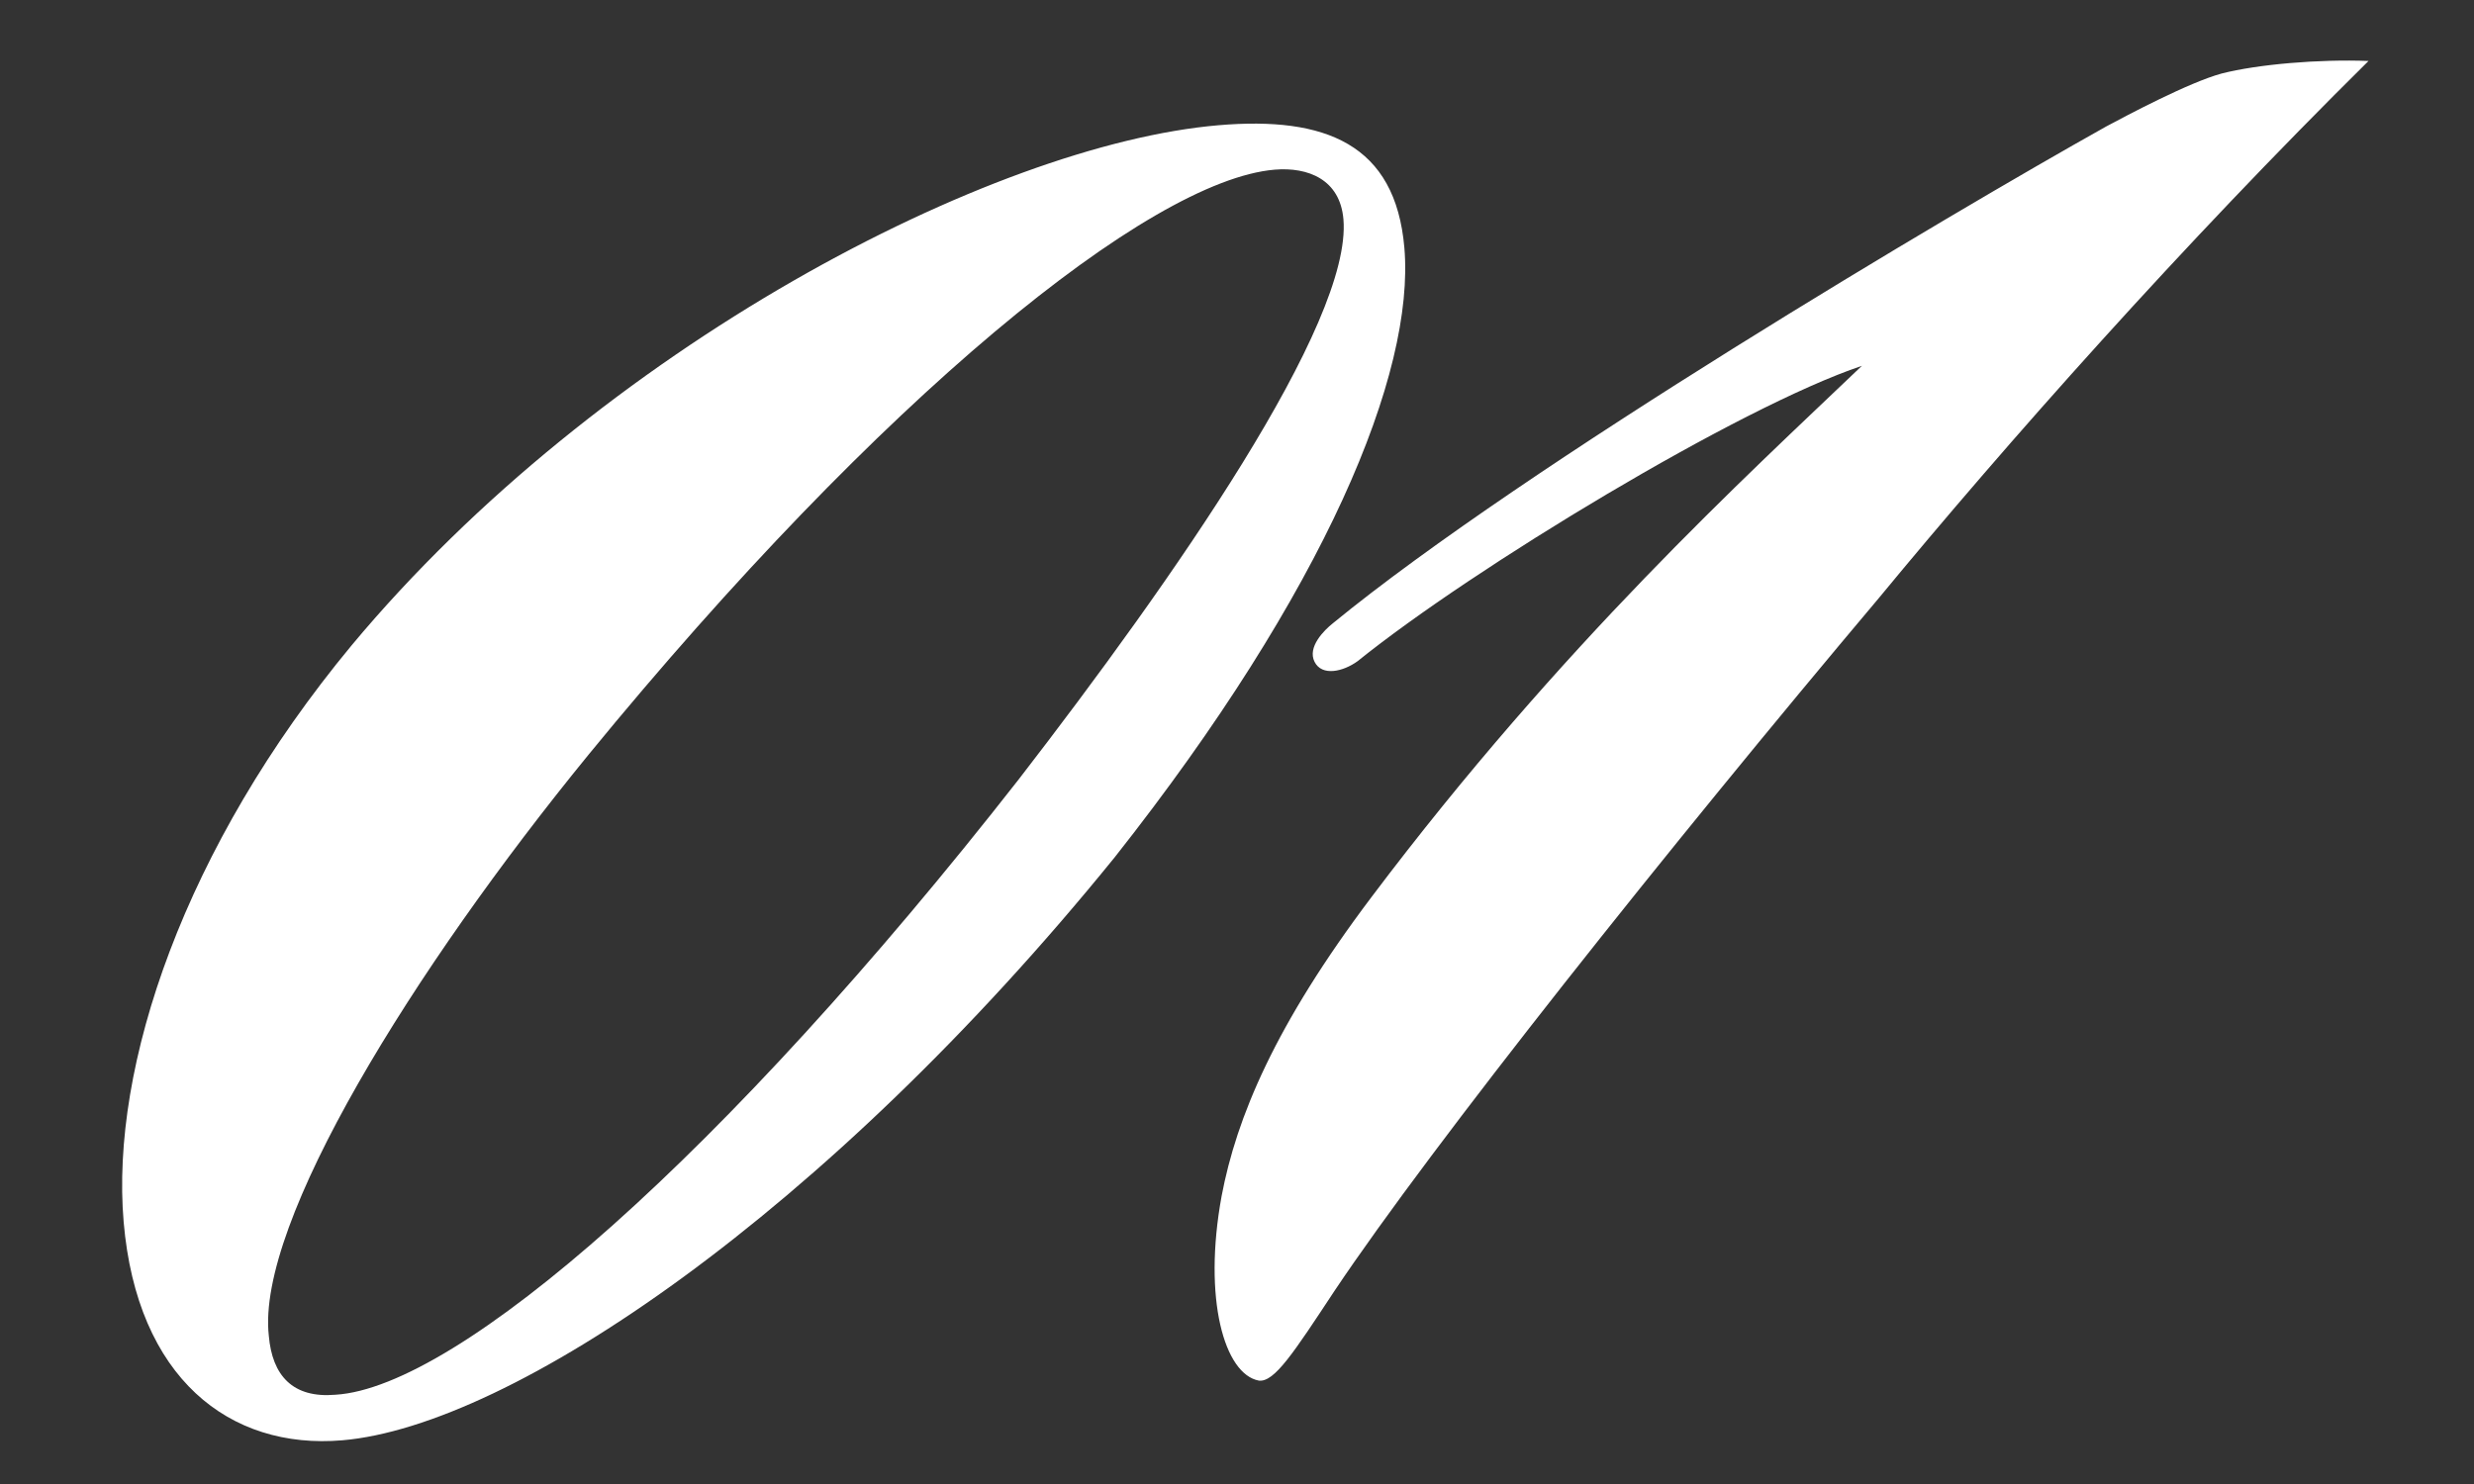 <?xml version="1.0" encoding="UTF-8"?> <svg xmlns="http://www.w3.org/2000/svg" width="55" height="33" viewBox="0 0 55 33" fill="none"><rect x="0" y="0" width="55" height="33" fill="#333333" stroke="none"/><path d="M7.815 14.353C13.341 7.722 22.059 3.214 27.087 2.785C29.465 2.582 31.023 3.202 31.221 5.512C31.458 8.298 29.474 13.121 24.78 19.065C18.34 27.007 11.349 31.709 7.612 32.028C5.098 32.243 3.045 30.639 2.749 27.173C2.453 23.708 4.092 18.846 7.815 14.353ZM29.866 4.875C29.79 3.991 29.082 3.71 28.335 3.773C25.549 4.011 19.595 8.831 13.087 16.778C9.183 21.56 5.694 27.196 5.976 29.704C6.052 30.587 6.506 31.096 7.457 31.015C10.181 30.851 16.106 25.692 22.647 17.331C26.099 12.861 30.063 7.185 29.866 4.875ZM52.655 1.356C48.489 5.476 44.618 9.844 41.765 13.304C37.104 18.835 31.85 25.443 29.665 28.709C28.756 30.087 28.332 30.74 27.987 30.701C27.222 30.561 26.737 28.891 27.158 26.596C27.488 24.857 28.339 22.8 30.491 19.947C34.733 14.315 38.798 10.614 41.392 8.135C38.665 9.052 32.742 12.637 30.181 14.703C29.859 14.936 29.389 15.045 29.224 14.717C29.059 14.388 29.438 14.014 29.63 13.861C33.916 10.347 43.362 4.75 46.824 2.812C47.283 2.567 48.657 1.834 49.393 1.634C50.197 1.429 51.556 1.313 52.655 1.356Z" fill="white"></path></svg> 